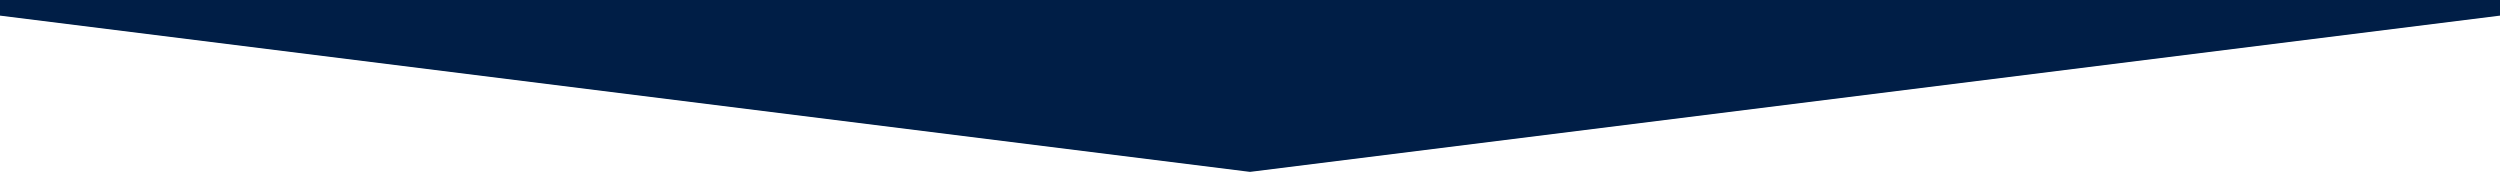 <?xml version="1.0" encoding="utf-8"?>
<!-- Generator: Adobe Illustrator 27.8.1, SVG Export Plug-In . SVG Version: 6.00 Build 0)  -->
<svg version="1.1" id="レイヤー_1" xmlns="http://www.w3.org/2000/svg" xmlns:xlink="http://www.w3.org/1999/xlink" x="0px"
	 y="0px" viewBox="0 0 1600 110" style="enable-background:new 0 0 1600 110;" xml:space="preserve">
<style type="text/css">
	.st0{fill:#001E46;}
</style>
<polygon class="st0" points="1600,0 1600,10 800,110 0,10 0,0 "/>
</svg>
